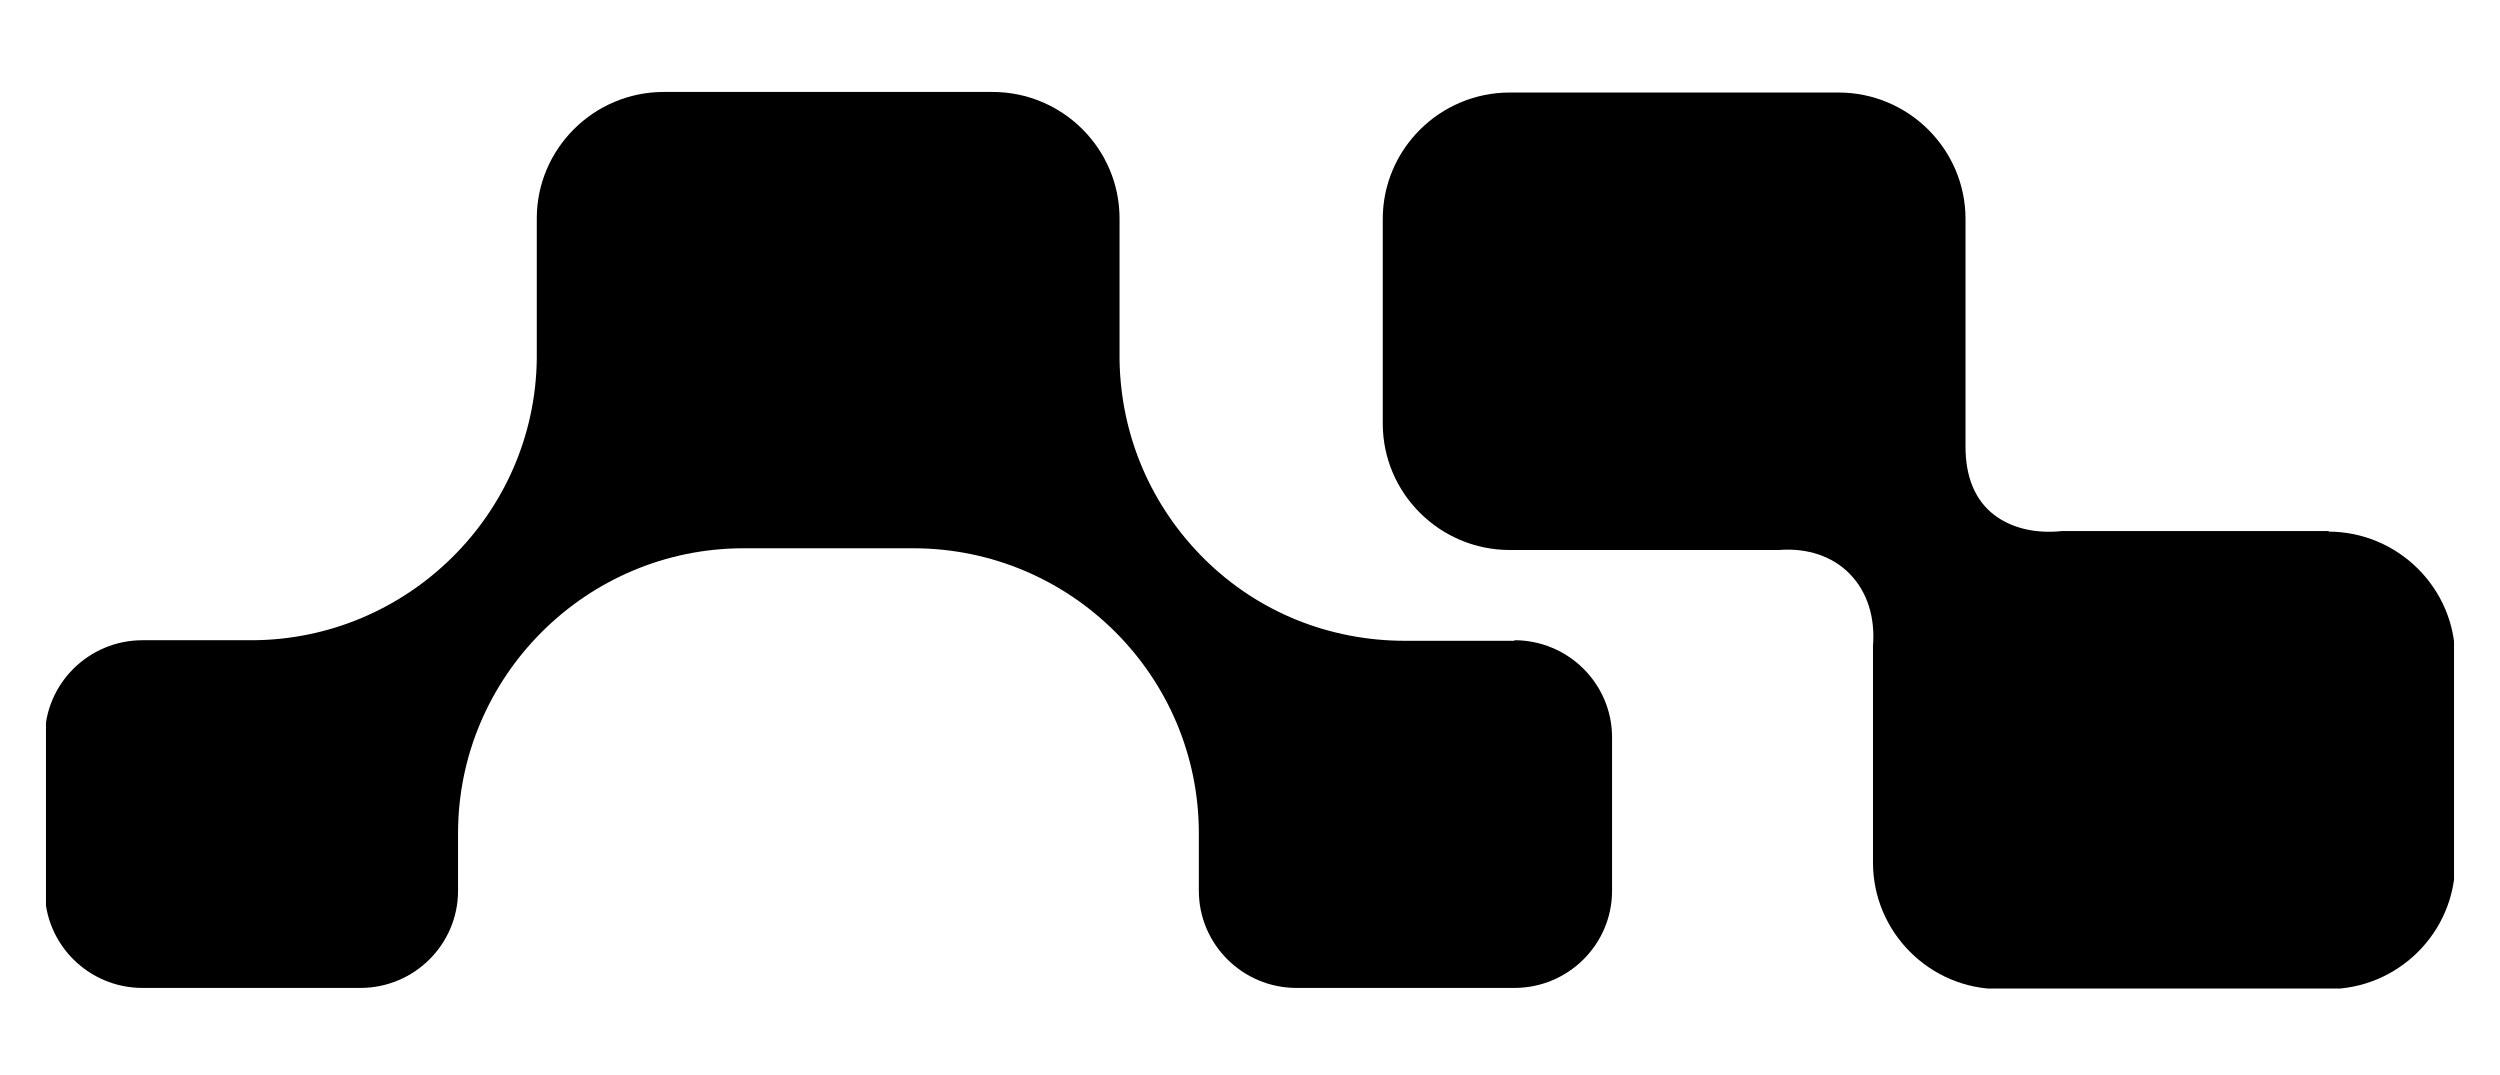 <?xml version="1.0" encoding="UTF-8"?>
<svg xmlns="http://www.w3.org/2000/svg" version="1.1" xmlns:xlink="http://www.w3.org/1999/xlink" viewBox="0 0 435 187">
  <defs>
    <style>
      .cls-1 {
        fill: none;
      }

      .cls-2 {
        clip-path: url(#clippath);
      }
    </style>
    <clipPath id="clippath">
      <rect class="cls-1" x="8" y="16" width="419" height="156"/>
    </clipPath>
  </defs>
  <!-- Generator: Adobe Illustrator 28.7.1, SVG Export Plug-In . SVG Version: 1.2.0 Build 142)  -->
  <g>
    <g id="Layer_1">
      <g class="cls-2">
        <g>
          <path d="M405.3,92.4h-46.5c-4.6.5-8.8-.5-11.8-2.8-3.3-2.5-5-6.6-5-11.8v-39.7c0-12.1-9.9-22-22.1-22h-57.2c-12.2,0-22.1,9.9-22.1,22v35.6c0,12.1,9.9,22,22.1,22h46.8c0,0,0,0,0,0,5-.4,9.4,1.1,12.4,4.2,3,3.1,4.4,7.5,4,12.5v37.7c0,12.1,9.9,22,22,22h57.2c12.2,0,22.1-9.9,22.1-22v-35.6c0-12.1-9.9-22-22.1-22Z"/>
          <path d="M263.5,111.5h-19c-13.2,0-25.6-5-34.9-14.2-9.3-9.2-14.6-21.5-14.8-34.7v-24.6c0-12.1-9.9-22-22.1-22h-57.2c-12.2,0-22.1,9.9-22.1,22v24.4h.8-.8c-.3,27.1-22.6,49-49.7,49h-18.9c-9.4,0-17,7.6-17,16.9v26.7c0,9.3,7.6,16.9,17,16.9h37.9c9.4,0,17-7.6,17-16.9v-10c0-27.3,22.3-49.6,49.7-49.6h29.5c27.4,0,49.7,22.2,49.7,49.6v10c0,9.3,7.6,16.9,17,16.9h37.9c9.4,0,17-7.6,17-16.9v-26.7c0-9.3-7.6-16.9-17-16.9h0Z"/>
        </g>
      </g>
    </g>
  </g>
</svg>